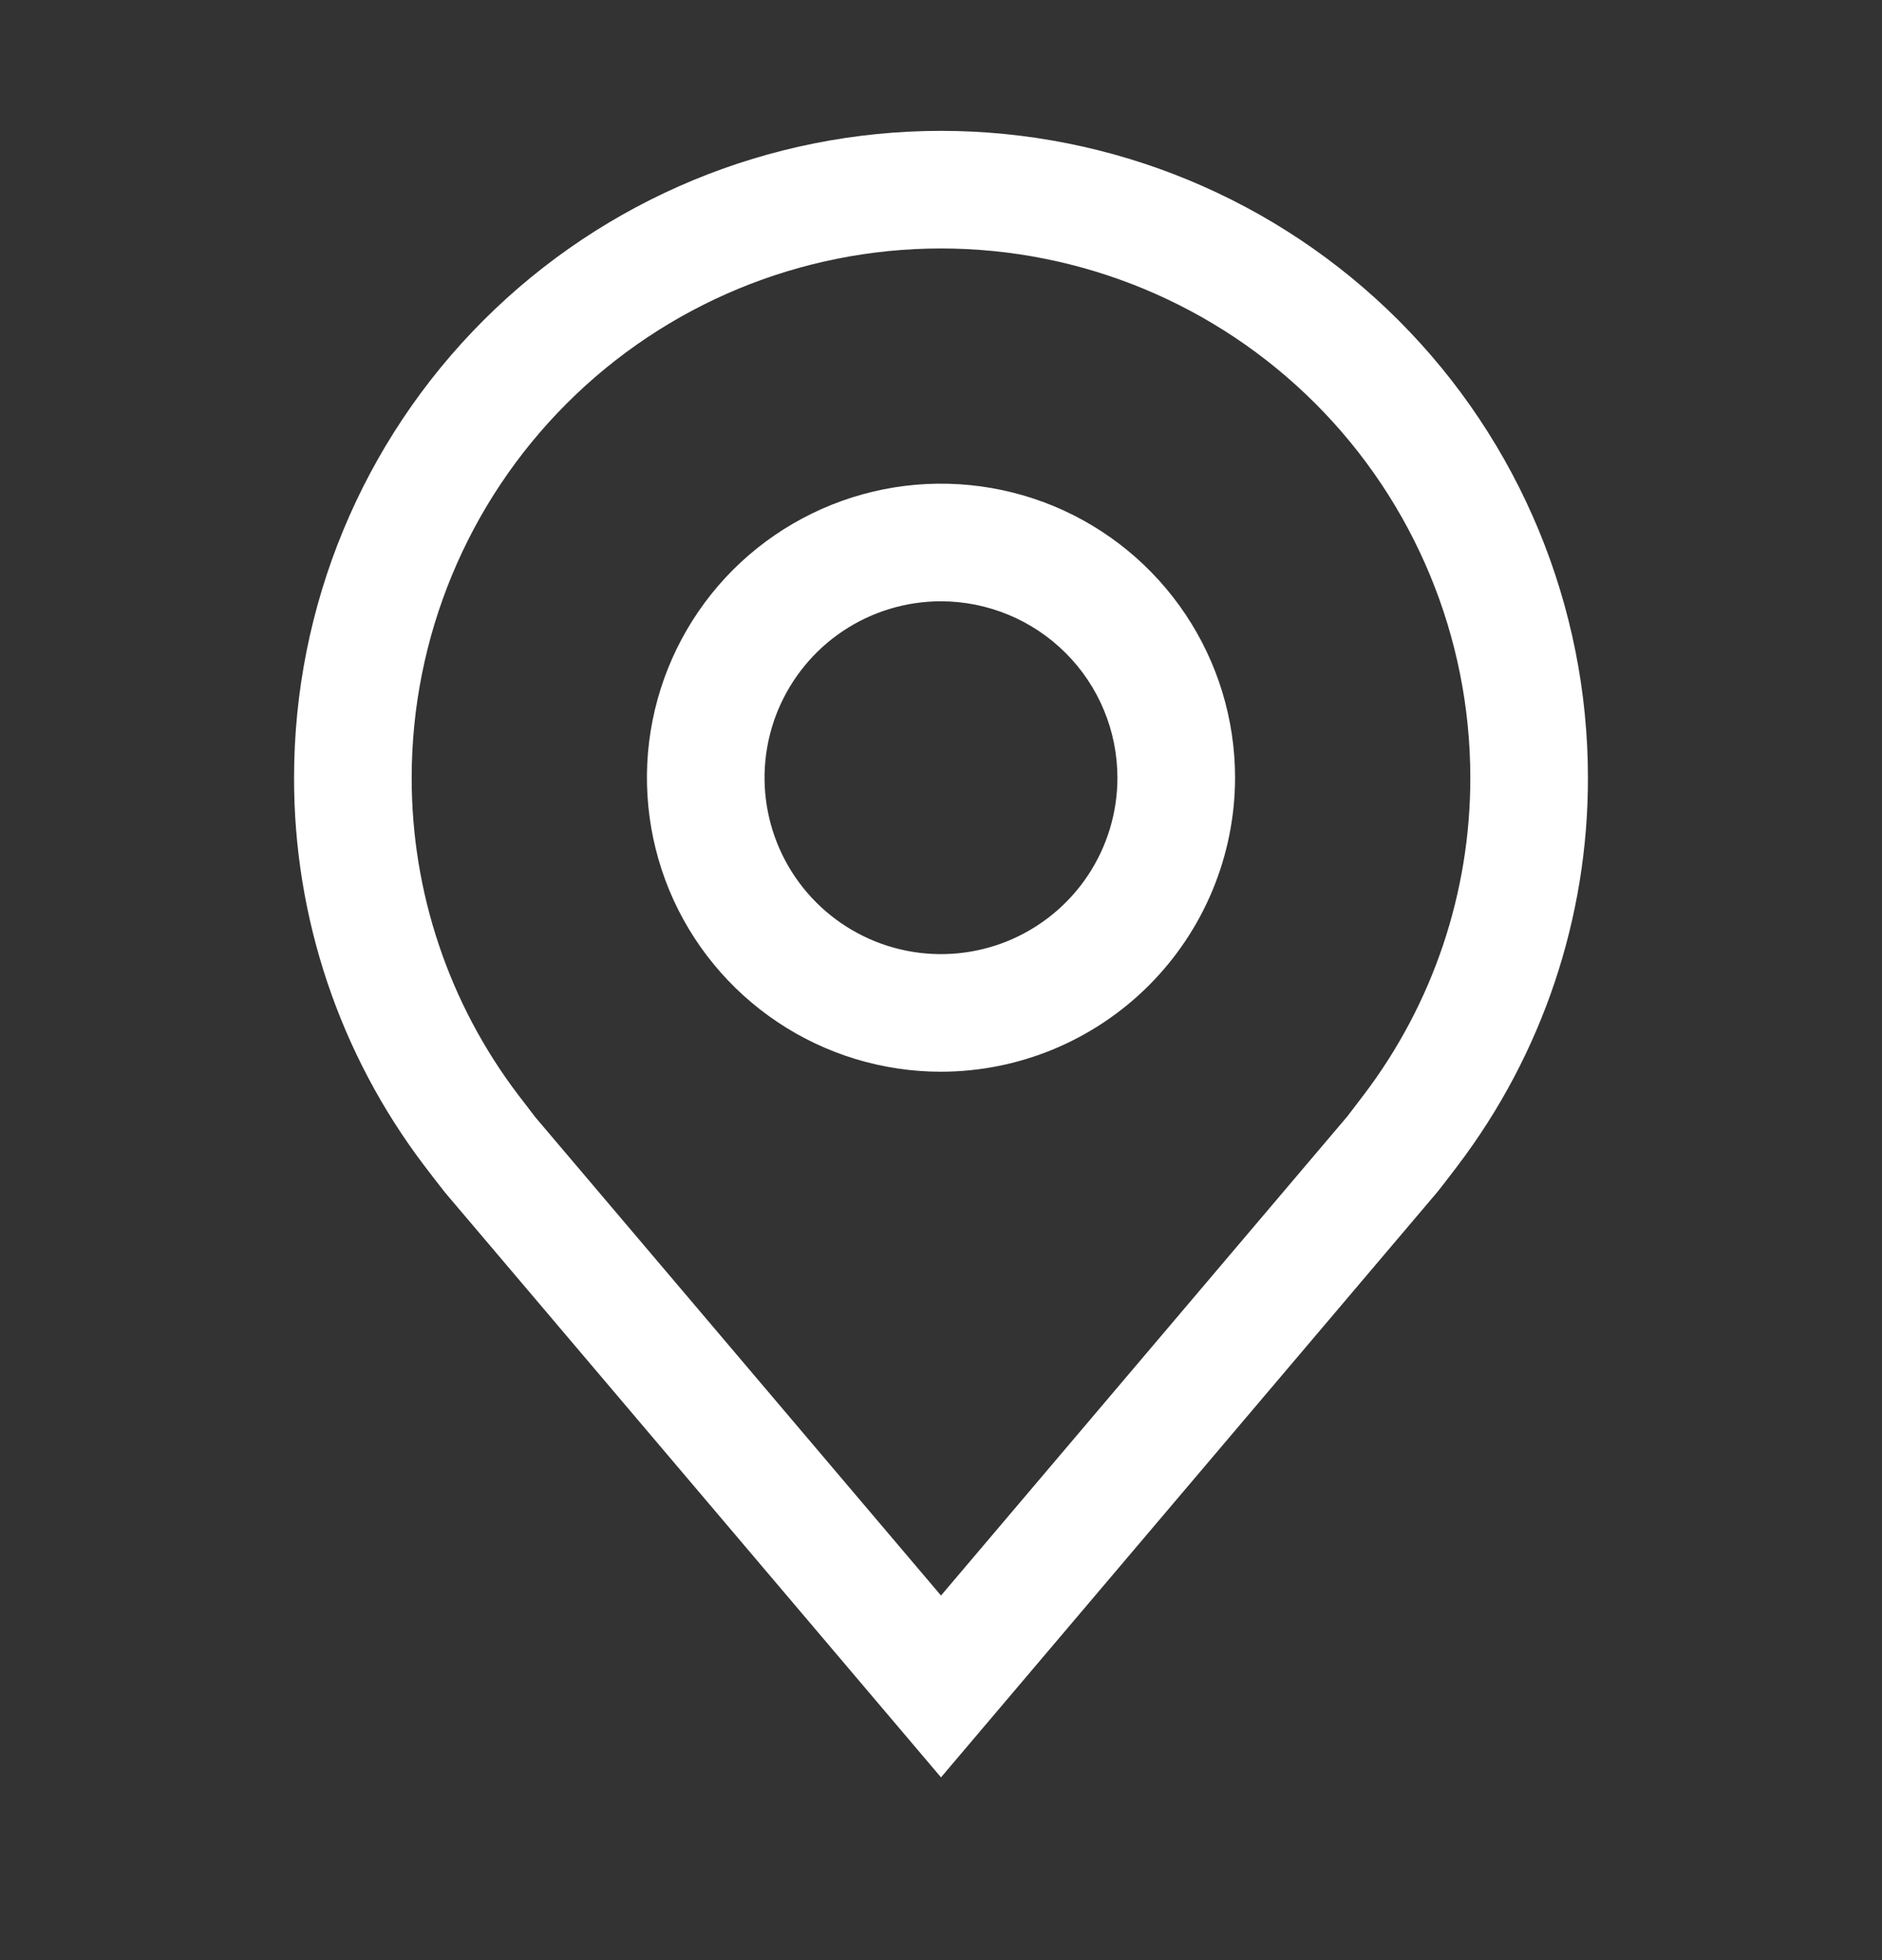 <svg width="24" height="25" viewBox="0 0 24 25" fill="none" xmlns="http://www.w3.org/2000/svg">
<rect x="0" y="0" width="24" height="25" fill="#333333" stroke="none"/>
<path d="M12 13.669C11.258 13.669 10.533 13.449 9.917 13.037C9.3 12.625 8.819 12.039 8.535 11.354C8.252 10.669 8.177 9.915 8.322 9.187C8.467 8.46 8.824 7.792 9.348 7.267C9.873 6.743 10.541 6.386 11.268 6.241C11.996 6.096 12.75 6.171 13.435 6.454C14.12 6.738 14.706 7.219 15.118 7.836C15.53 8.452 15.75 9.177 15.75 9.919C15.749 10.913 15.353 11.866 14.65 12.569C13.947 13.272 12.994 13.668 12 13.669ZM12 7.669C11.555 7.669 11.12 7.801 10.75 8.048C10.38 8.295 10.092 8.647 9.921 9.058C9.751 9.469 9.706 9.921 9.793 10.358C9.88 10.794 10.094 11.195 10.409 11.51C10.724 11.825 11.125 12.039 11.561 12.126C11.998 12.213 12.45 12.168 12.861 11.998C13.272 11.827 13.624 11.539 13.871 11.169C14.118 10.799 14.25 10.364 14.25 9.919C14.249 9.322 14.012 8.75 13.59 8.329C13.168 7.907 12.597 7.67 12 7.669Z" fill="white"/>
<path d="M12 22.669L5.673 15.207C5.585 15.095 5.498 14.982 5.412 14.869C4.331 13.445 3.747 11.706 3.75 9.919C3.75 7.731 4.619 5.632 6.166 4.085C7.714 2.538 9.812 1.669 12 1.669C14.188 1.669 16.287 2.538 17.834 4.085C19.381 5.632 20.25 7.731 20.25 9.919C20.253 11.706 19.669 13.444 18.589 14.867L18.588 14.869C18.588 14.869 18.363 15.164 18.329 15.204L12 22.669ZM6.609 13.965C6.611 13.965 6.785 14.196 6.824 14.246L12 20.35L17.183 14.237C17.215 14.196 17.391 13.964 17.392 13.963C18.275 12.8 18.752 11.379 18.75 9.919C18.75 8.129 18.039 6.412 16.773 5.146C15.507 3.88 13.79 3.169 12 3.169C10.21 3.169 8.493 3.88 7.227 5.146C5.961 6.412 5.25 8.129 5.25 9.919C5.248 11.38 5.725 12.802 6.609 13.965Z" fill="white"/>
</svg>
